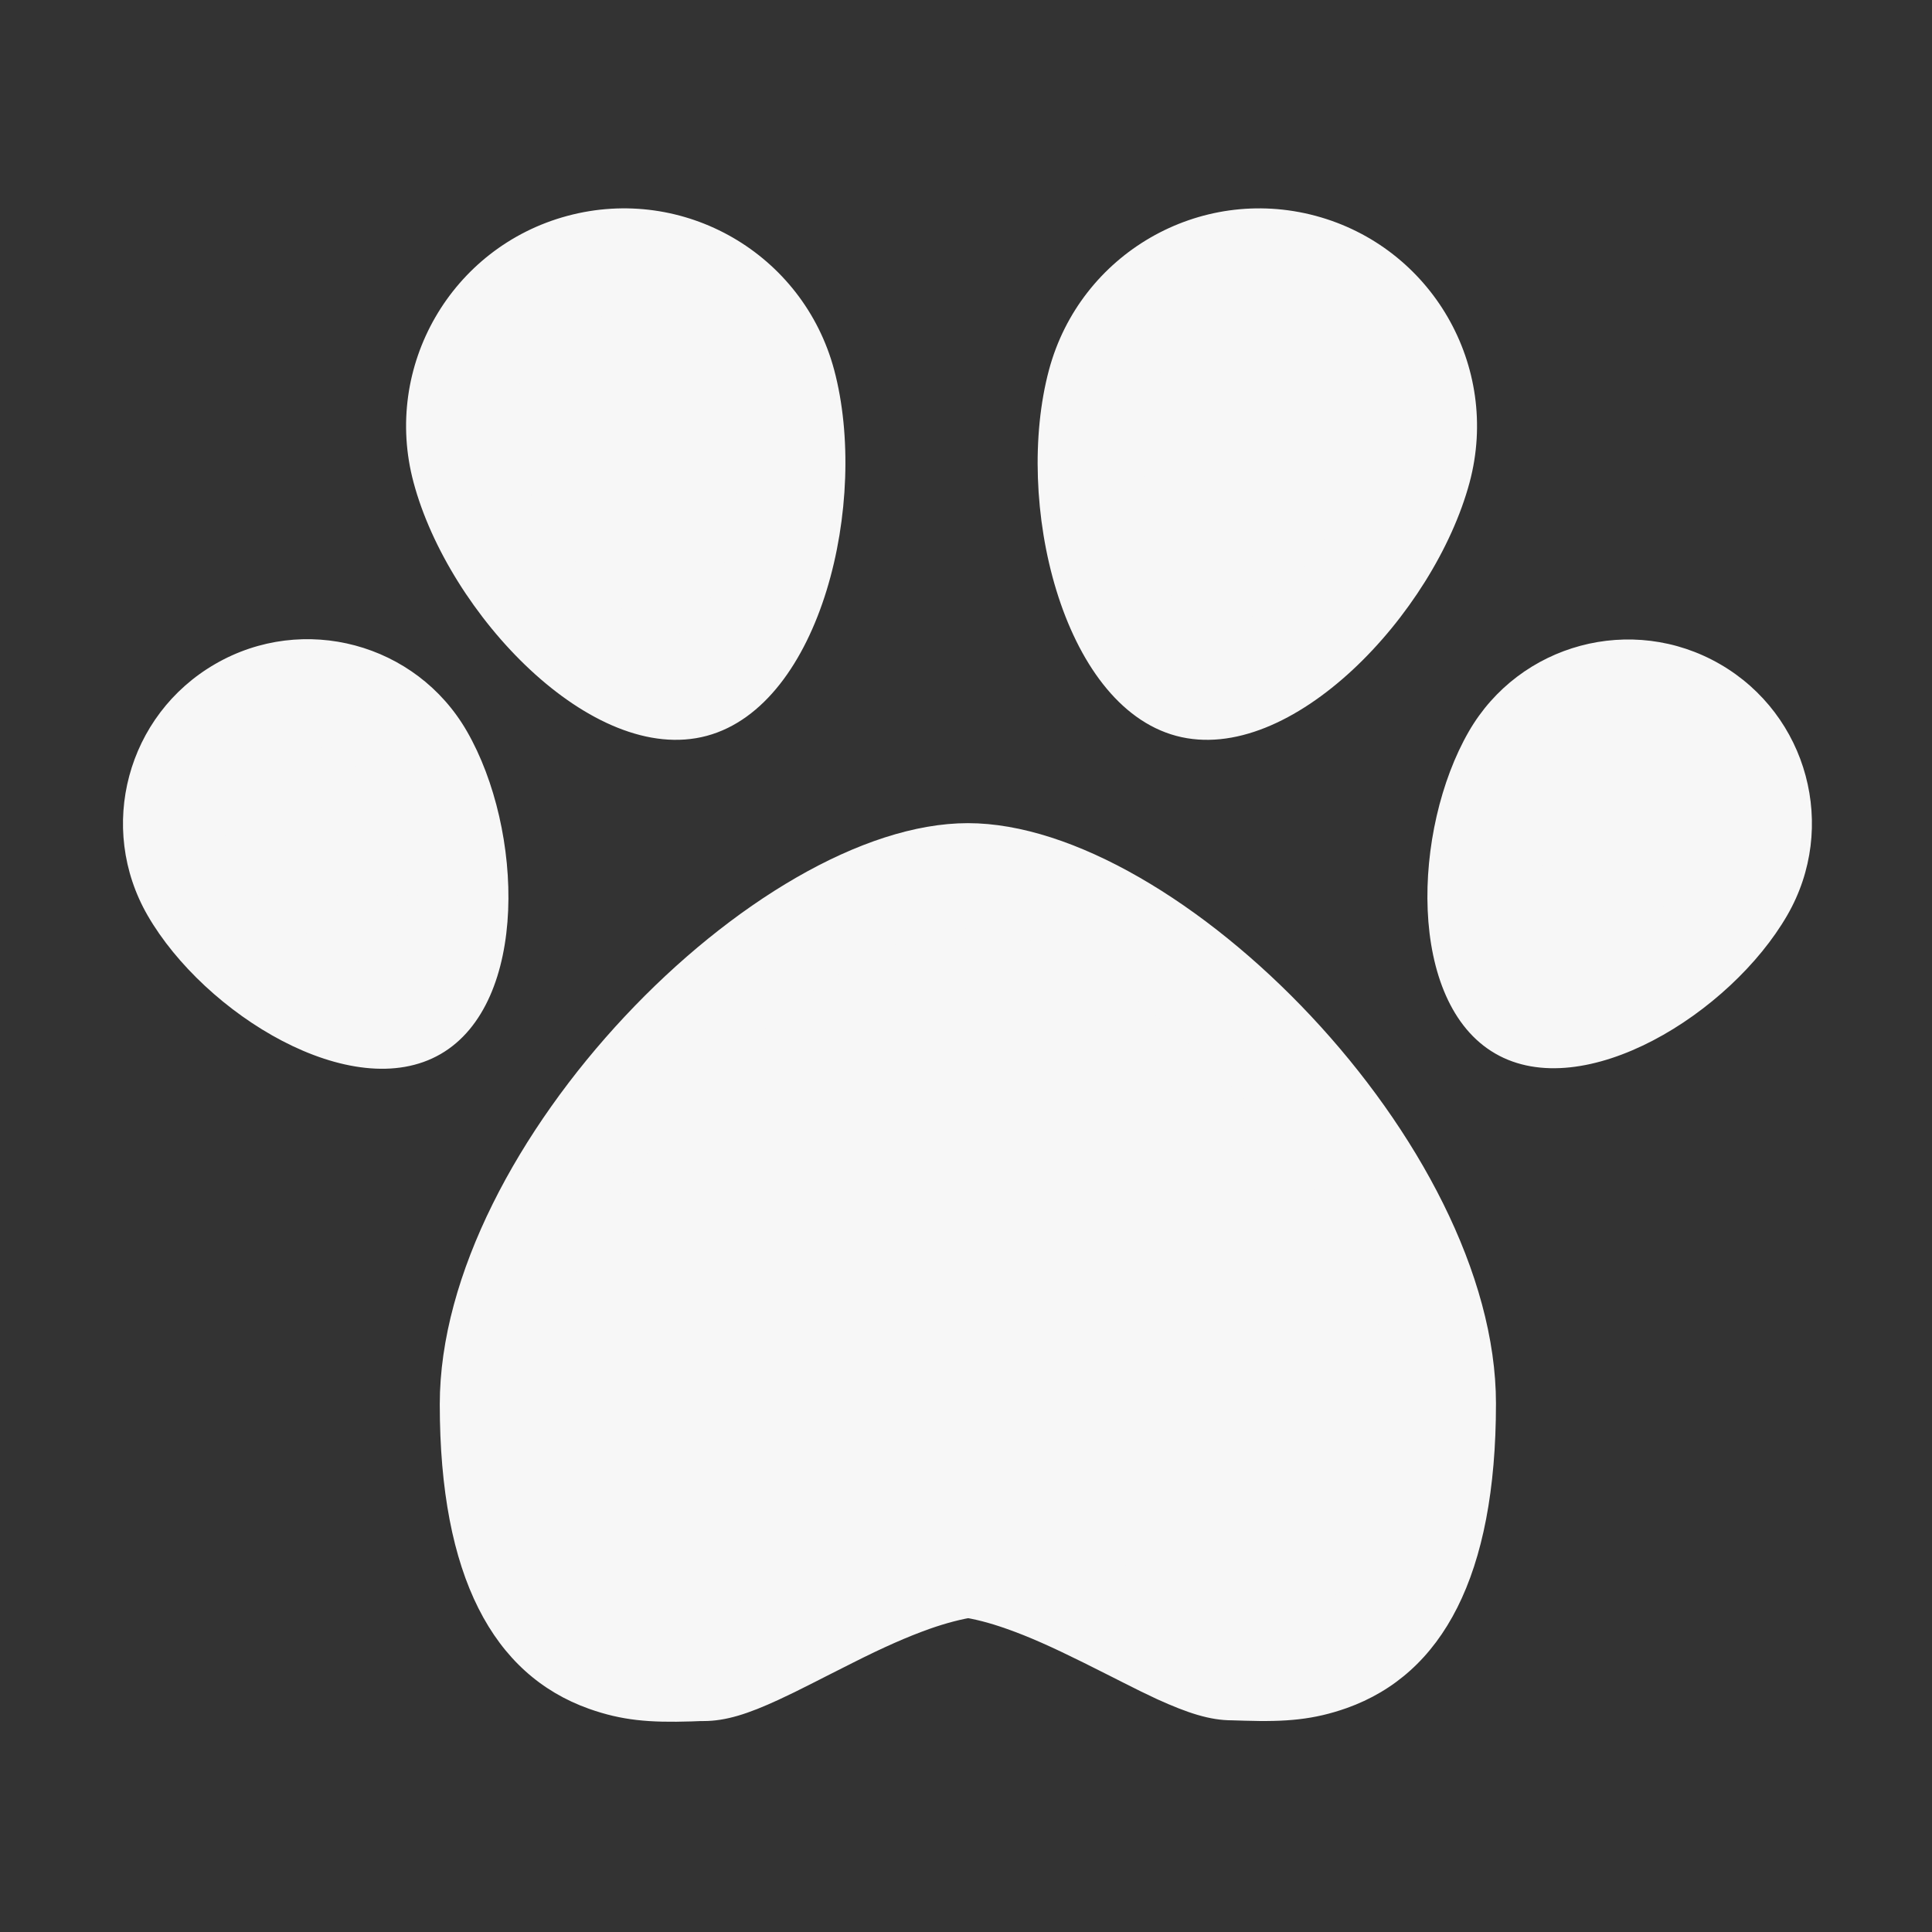 <svg width="32" height="32" viewBox="0 0 32 32" fill="none" xmlns="http://www.w3.org/2000/svg">
<rect x="0" y="0" width="32" height="32" fill="#333333" stroke="none"/>
<path d="M24.766 17.45C23.303 16.606 23.391 13.741 24.328 12.116C25.169 10.659 27.031 10.159 28.488 11C29.944 11.841 30.444 13.703 29.603 15.159C28.663 16.788 26.228 18.297 24.766 17.45ZM19.481 12.188C17.584 11.678 16.791 8.3 17.375 6.125C17.891 4.203 19.866 3.059 21.791 3.575C23.712 4.091 24.856 6.066 24.341 7.991C23.756 10.166 21.378 12.697 19.481 12.188ZM7.297 17.459C5.831 18.306 3.388 16.794 2.447 15.166C1.603 13.706 2.103 11.841 3.566 10.997C5.025 10.153 6.894 10.653 7.734 12.113C8.672 13.744 8.762 16.613 7.297 17.459ZM11.706 12.188C9.809 12.697 7.431 10.166 6.85 7.991C6.334 6.069 7.475 4.091 9.4 3.575C11.325 3.059 13.3 4.2 13.816 6.125C14.397 8.3 13.603 11.678 11.706 12.188ZM16.031 13.634C19.522 13.634 24.778 18.95 24.778 23.247C24.778 26.1 23.894 27.725 22.306 28.291C21.759 28.484 21.306 28.522 20.609 28.5C20.472 28.497 20.447 28.494 20.406 28.494C20.041 28.494 19.675 28.375 19.166 28.144C18.997 28.066 18.819 27.978 18.566 27.85C18.747 27.941 18.091 27.609 17.938 27.534C17.428 27.281 17.038 27.106 16.672 26.978C16.391 26.878 16.134 26.812 15.906 26.781H16.156C15.928 26.816 15.675 26.881 15.391 26.981C15.022 27.113 14.634 27.284 14.125 27.541C13.972 27.616 13.319 27.95 13.497 27.859C13.244 27.988 13.066 28.075 12.897 28.153C12.391 28.387 12.022 28.506 11.656 28.506C11.616 28.506 11.591 28.506 11.453 28.512C10.756 28.534 10.303 28.497 9.756 28.303C8.169 27.738 7.284 26.113 7.284 23.259C7.284 18.962 12.541 13.634 16.031 13.634Z" fill="#F7F7F7"/>
<path d="M25.734 15.934C26.106 16.15 27.666 15.184 28.184 14.284C28.544 13.666 28.331 12.872 27.709 12.512C27.091 12.153 26.297 12.366 25.938 12.988C25.419 13.891 25.363 15.722 25.734 15.934ZM19.934 10.497C20.613 10.678 22.281 8.903 22.65 7.537C22.916 6.547 22.328 5.531 21.337 5.266C20.347 5 19.331 5.587 19.066 6.578C18.697 7.944 19.253 10.316 19.934 10.497ZM6.341 15.944C6.716 15.728 6.659 13.891 6.138 12.988C5.778 12.366 4.981 12.153 4.359 12.512C3.738 12.872 3.525 13.669 3.884 14.291C4.403 15.194 5.966 16.159 6.341 15.944ZM11.253 10.497C11.931 10.316 12.491 7.941 12.125 6.575C11.859 5.584 10.844 4.997 9.853 5.262C8.863 5.528 8.275 6.544 8.541 7.534C8.906 8.903 10.575 10.678 11.253 10.497ZM16.031 15.384C13.512 15.384 9.034 19.922 9.034 23.256C9.034 25.434 9.541 26.366 10.341 26.653C10.628 26.756 10.906 26.778 11.4 26.762C11.562 26.756 11.591 26.756 11.656 26.756C11.778 26.756 11.772 26.759 13.344 25.975C13.912 25.691 14.359 25.491 14.809 25.331C15.194 25.197 15.556 25.1 15.906 25.05L16.031 25.031L16.156 25.05C16.506 25.1 16.866 25.194 17.25 25.328C17.7 25.484 18.147 25.684 18.716 25.969C20.288 26.75 20.281 26.747 20.403 26.747C20.472 26.747 20.497 26.747 20.659 26.753C21.153 26.769 21.431 26.747 21.719 26.644C22.519 26.359 23.025 25.425 23.025 23.247C23.028 19.913 18.553 15.384 16.031 15.384Z" fill="#F7F7F7"/>
</svg>
